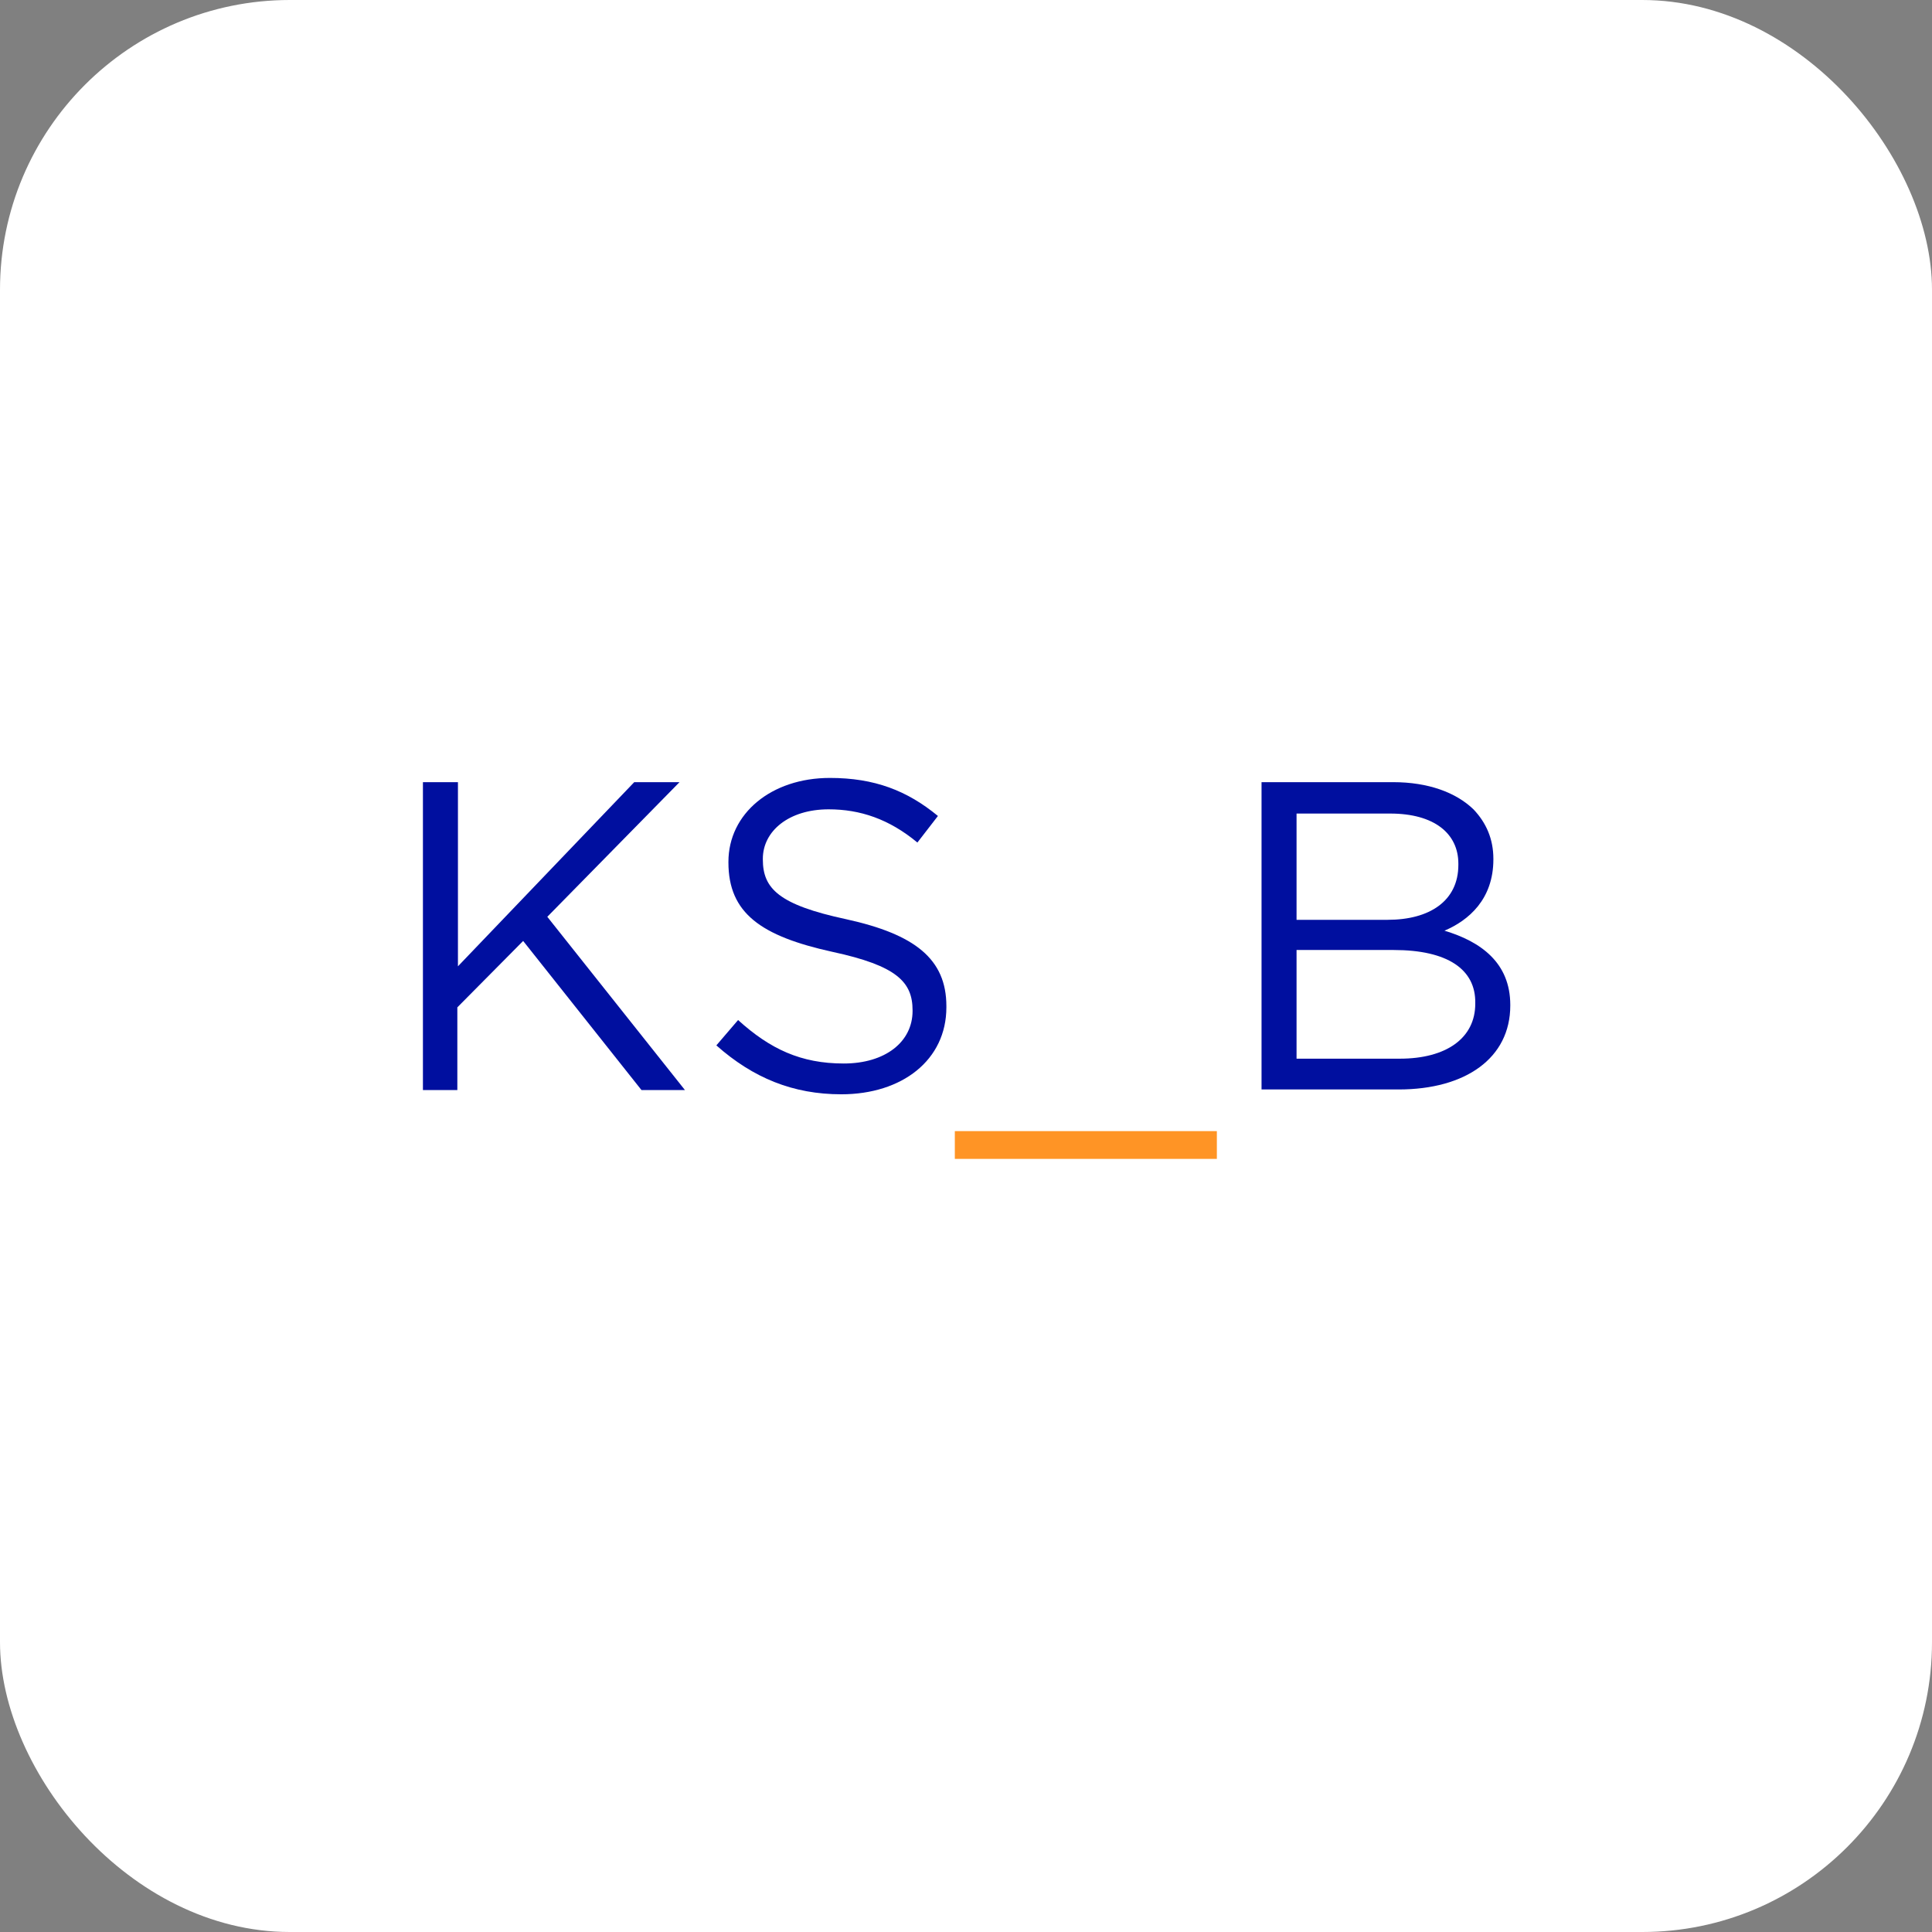 <svg xmlns="http://www.w3.org/2000/svg" version="1.1" xmlns:xlink="http://www.w3.org/1999/xlink" xmlns:svgjs="http://svgjs.dev/svgjs" width="1000" height="1000"><rect width="100%" height="100%" fill="#808080" stroke="none"/><g clip-path="url(#SvgjsClipPath1099)"><rect width="1000" height="1000" fill="#ffffff"></rect><g transform="matrix(3.125,0,0,3.125,100,100)"><svg xmlns="http://www.w3.org/2000/svg" version="1.1" xmlns:xlink="http://www.w3.org/1999/xlink" xmlns:svgjs="http://svgjs.dev/svgjs" width="256" height="256"><svg width="256" height="256" viewBox="0 0 256 256" fill="none" xmlns="http://www.w3.org/2000/svg">
<rect width="256" height="256" fill="white"></rect>
<path d="M38.05 97.55H43.85V128.05L73.05 97.55H80.55L58.65 119.85L81.45 148.55H74.25L54.65 123.85L43.75 134.85V148.55H38.05V97.55Z" fill="#000F9F"></path>
<path d="M86.65 141.15L90.25 136.95C95.55 141.75 100.65 144.15 107.75 144.15C114.65 144.15 119.15 140.55 119.15 135.45V135.35C119.15 130.65 116.55 127.95 105.85 125.65C94.05 123.05 88.65 119.25 88.65 110.85V110.75C88.65 102.75 95.75 96.85 105.45 96.85C112.85 96.85 118.25 98.95 123.35 103.15L119.95 107.55C115.25 103.65 110.45 102.05 105.25 102.05C98.65 102.05 94.35 105.65 94.35 110.25V110.35C94.35 115.15 96.95 117.85 108.15 120.25C119.55 122.75 124.75 126.85 124.75 134.65V134.85C124.75 143.55 117.45 149.25 107.35 149.25C99.35 149.25 92.75 146.55 86.65 141.15Z" fill="#000F9F"></path>
<path d="M177.05 97.55H198.75C204.55 97.55 209.15 99.25 212.05 102.05C214.15 104.25 215.35 106.95 215.35 110.25V110.35C215.35 116.95 211.25 120.45 207.25 122.15C213.25 123.95 218.15 127.45 218.15 134.45V134.55C218.15 143.25 210.75 148.45 199.65 148.45H176.95V97.55H177.05ZM209.55 111.05C209.55 106.05 205.55 102.75 198.25 102.75H182.75V120.35H197.85C204.75 120.35 209.55 117.25 209.55 111.25V111.05ZM198.85 125.35H182.75V143.35H199.85C207.55 143.35 212.35 139.95 212.35 134.25V134.15C212.45 128.55 207.75 125.35 198.85 125.35Z" fill="#000F9F"></path>
<path d="M126.15 155.35H169.55V159.95H126.15V155.35Z" fill="#FF9425"></path>
</svg></svg></g></g><defs><clipPath id="SvgjsClipPath1099"><rect width="1000" height="1000" x="0" y="0" rx="150" ry="150"></rect></clipPath></defs></svg>